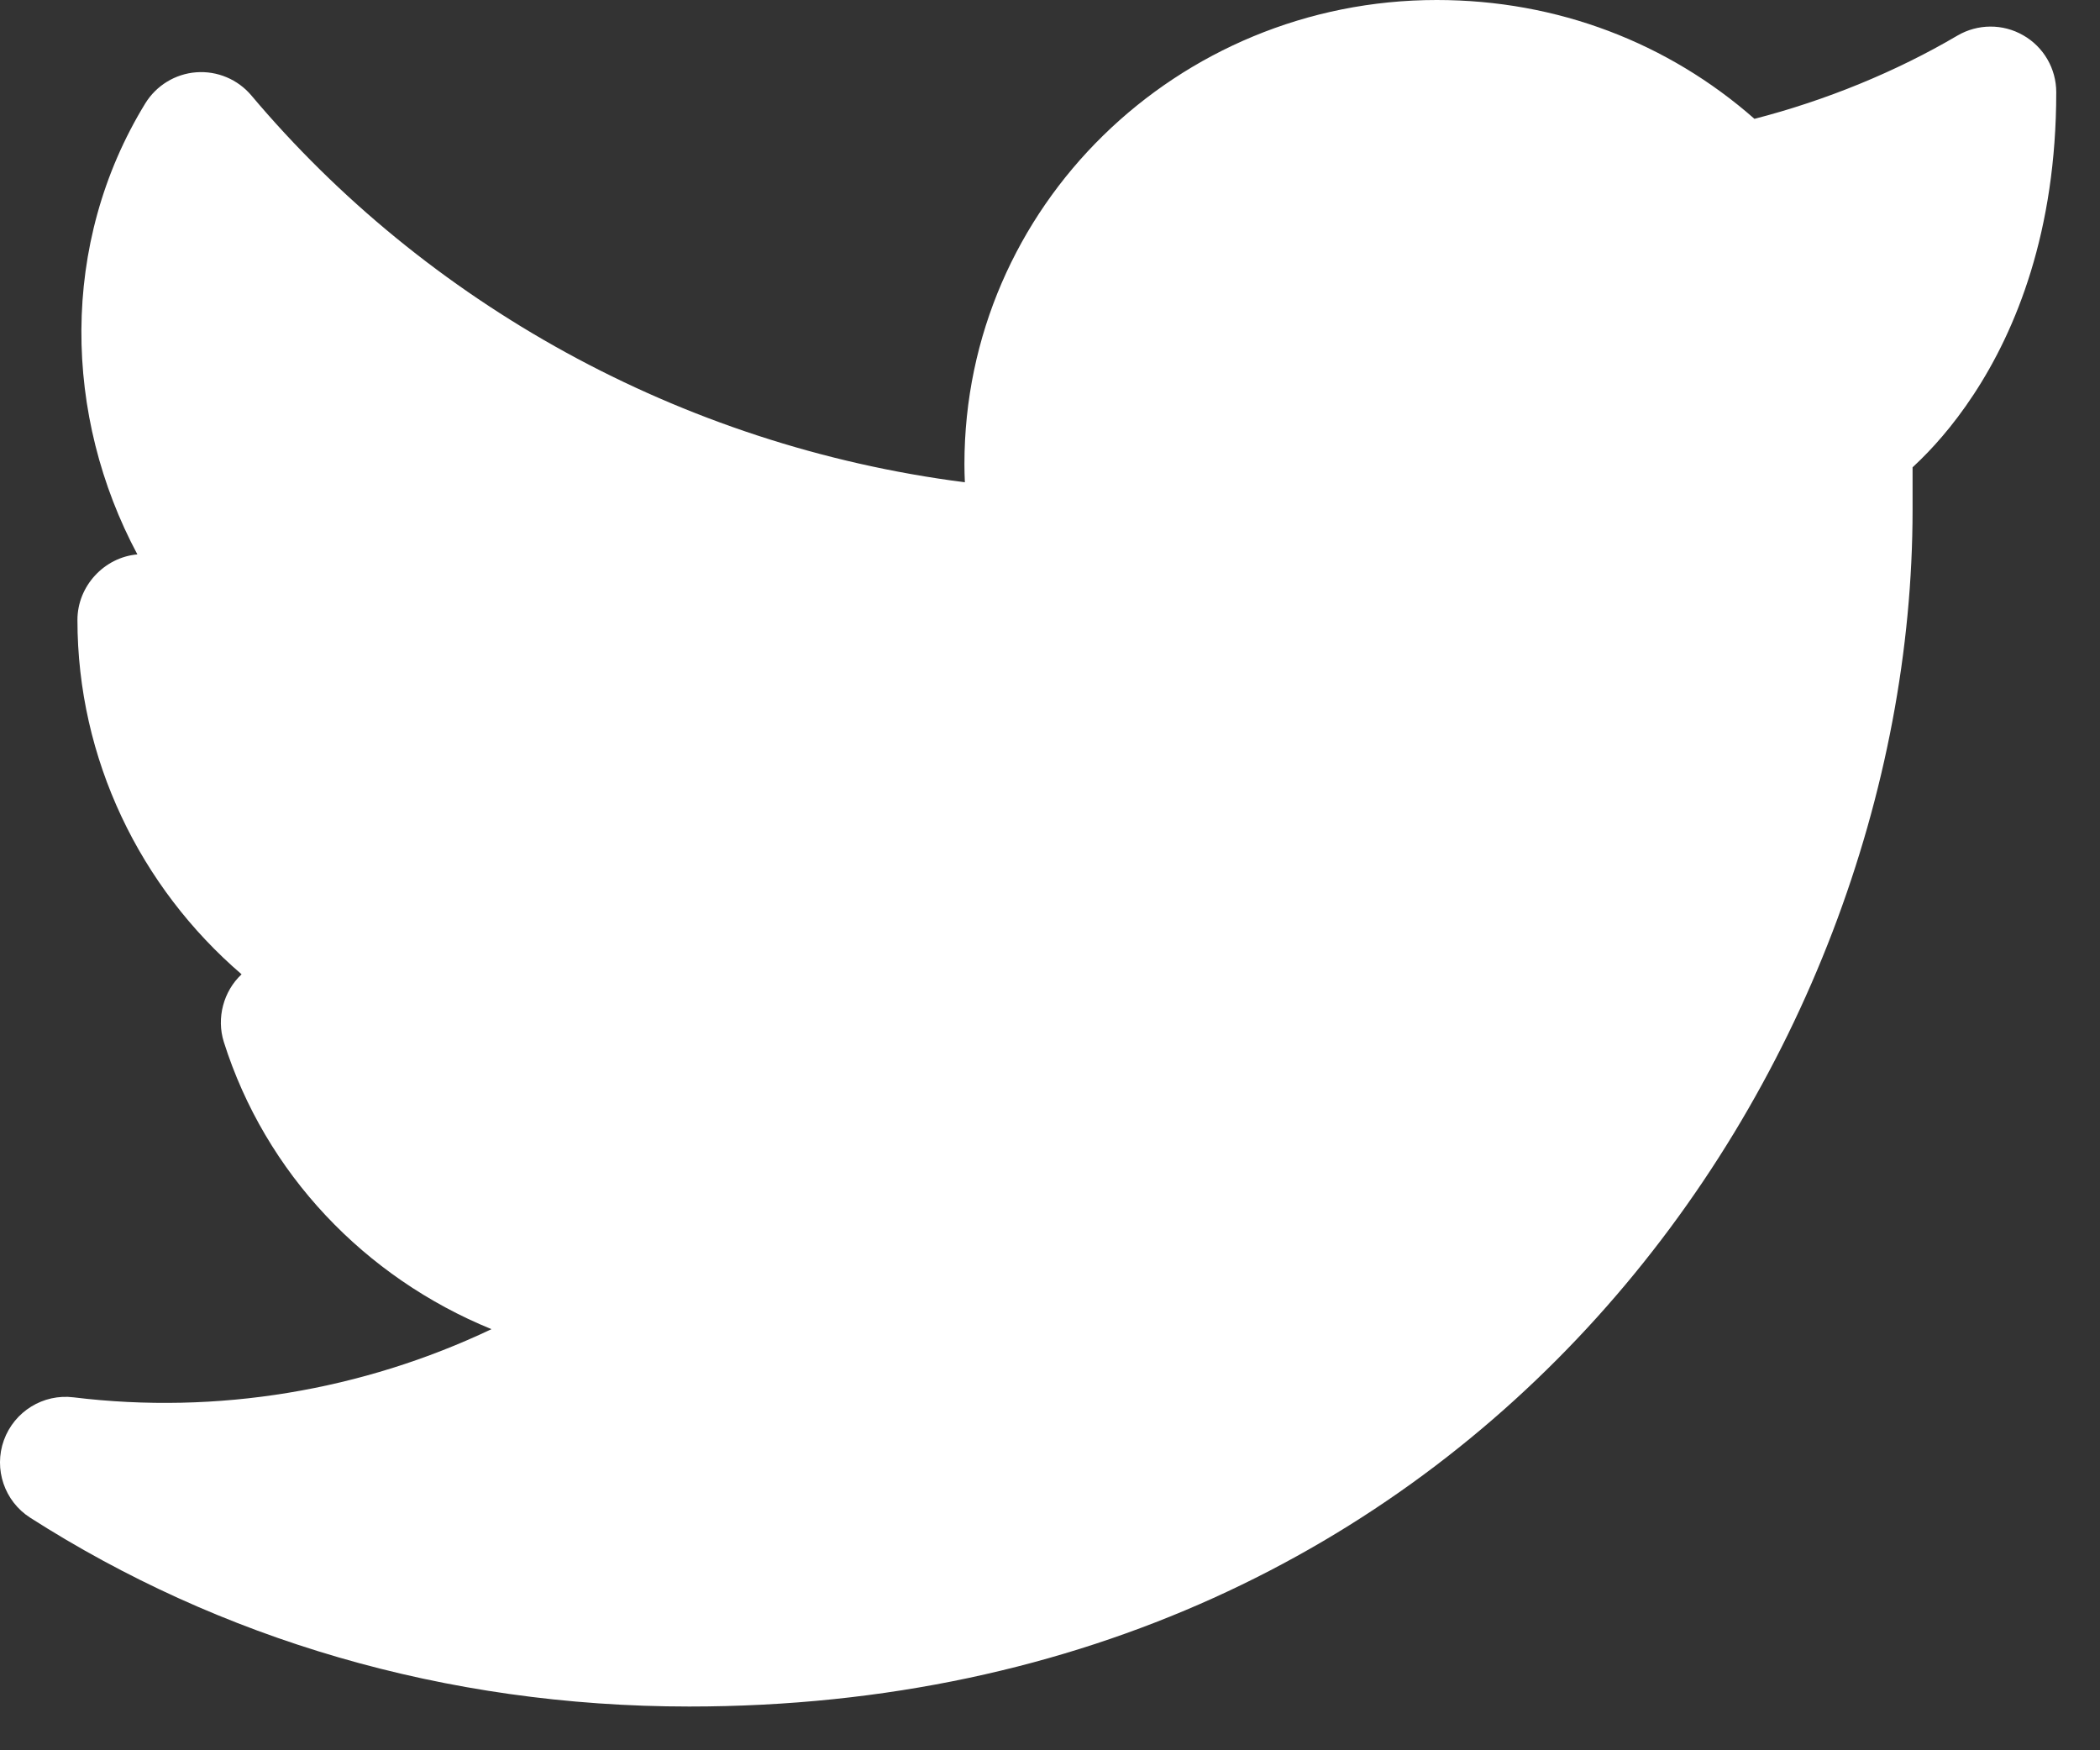 <svg width="24" height="20" viewBox="0 0 24 20" fill="none" xmlns="http://www.w3.org/2000/svg">
<rect x="0" y="0" width="24" height="20" fill="#333333" stroke="none"/>
<path d="M16.42 0C13.453 0 11.022 2.36 11.022 5.304C11.022 5.373 11.024 5.442 11.027 5.511C7.759 5.092 4.86 3.45 2.873 1.091C2.718 0.907 2.483 0.808 2.243 0.826C2.003 0.844 1.786 0.977 1.66 1.182C0.677 2.787 0.727 4.759 1.57 6.335C1.19 6.368 0.885 6.698 0.885 7.083C0.885 8.672 1.601 10.137 2.761 11.133C2.554 11.326 2.472 11.633 2.558 11.906C3.033 13.408 4.169 14.597 5.617 15.188C4.143 15.888 2.485 16.168 0.841 15.967C0.494 15.924 0.163 16.128 0.044 16.458C-0.074 16.787 0.051 17.155 0.346 17.343C2.505 18.723 5.08 19.5 7.877 19.5C16.904 19.5 21.858 12.195 21.858 5.825V5.34L21.877 5.322C22.069 5.143 22.314 4.876 22.555 4.509C23.043 3.768 23.5 2.643 23.5 1.054C23.5 0.785 23.356 0.536 23.122 0.403C22.889 0.269 22.602 0.271 22.37 0.407C21.666 0.821 20.865 1.148 20.051 1.358C19.064 0.49 17.8 0 16.42 0Z" fill="white"/>
</svg>
